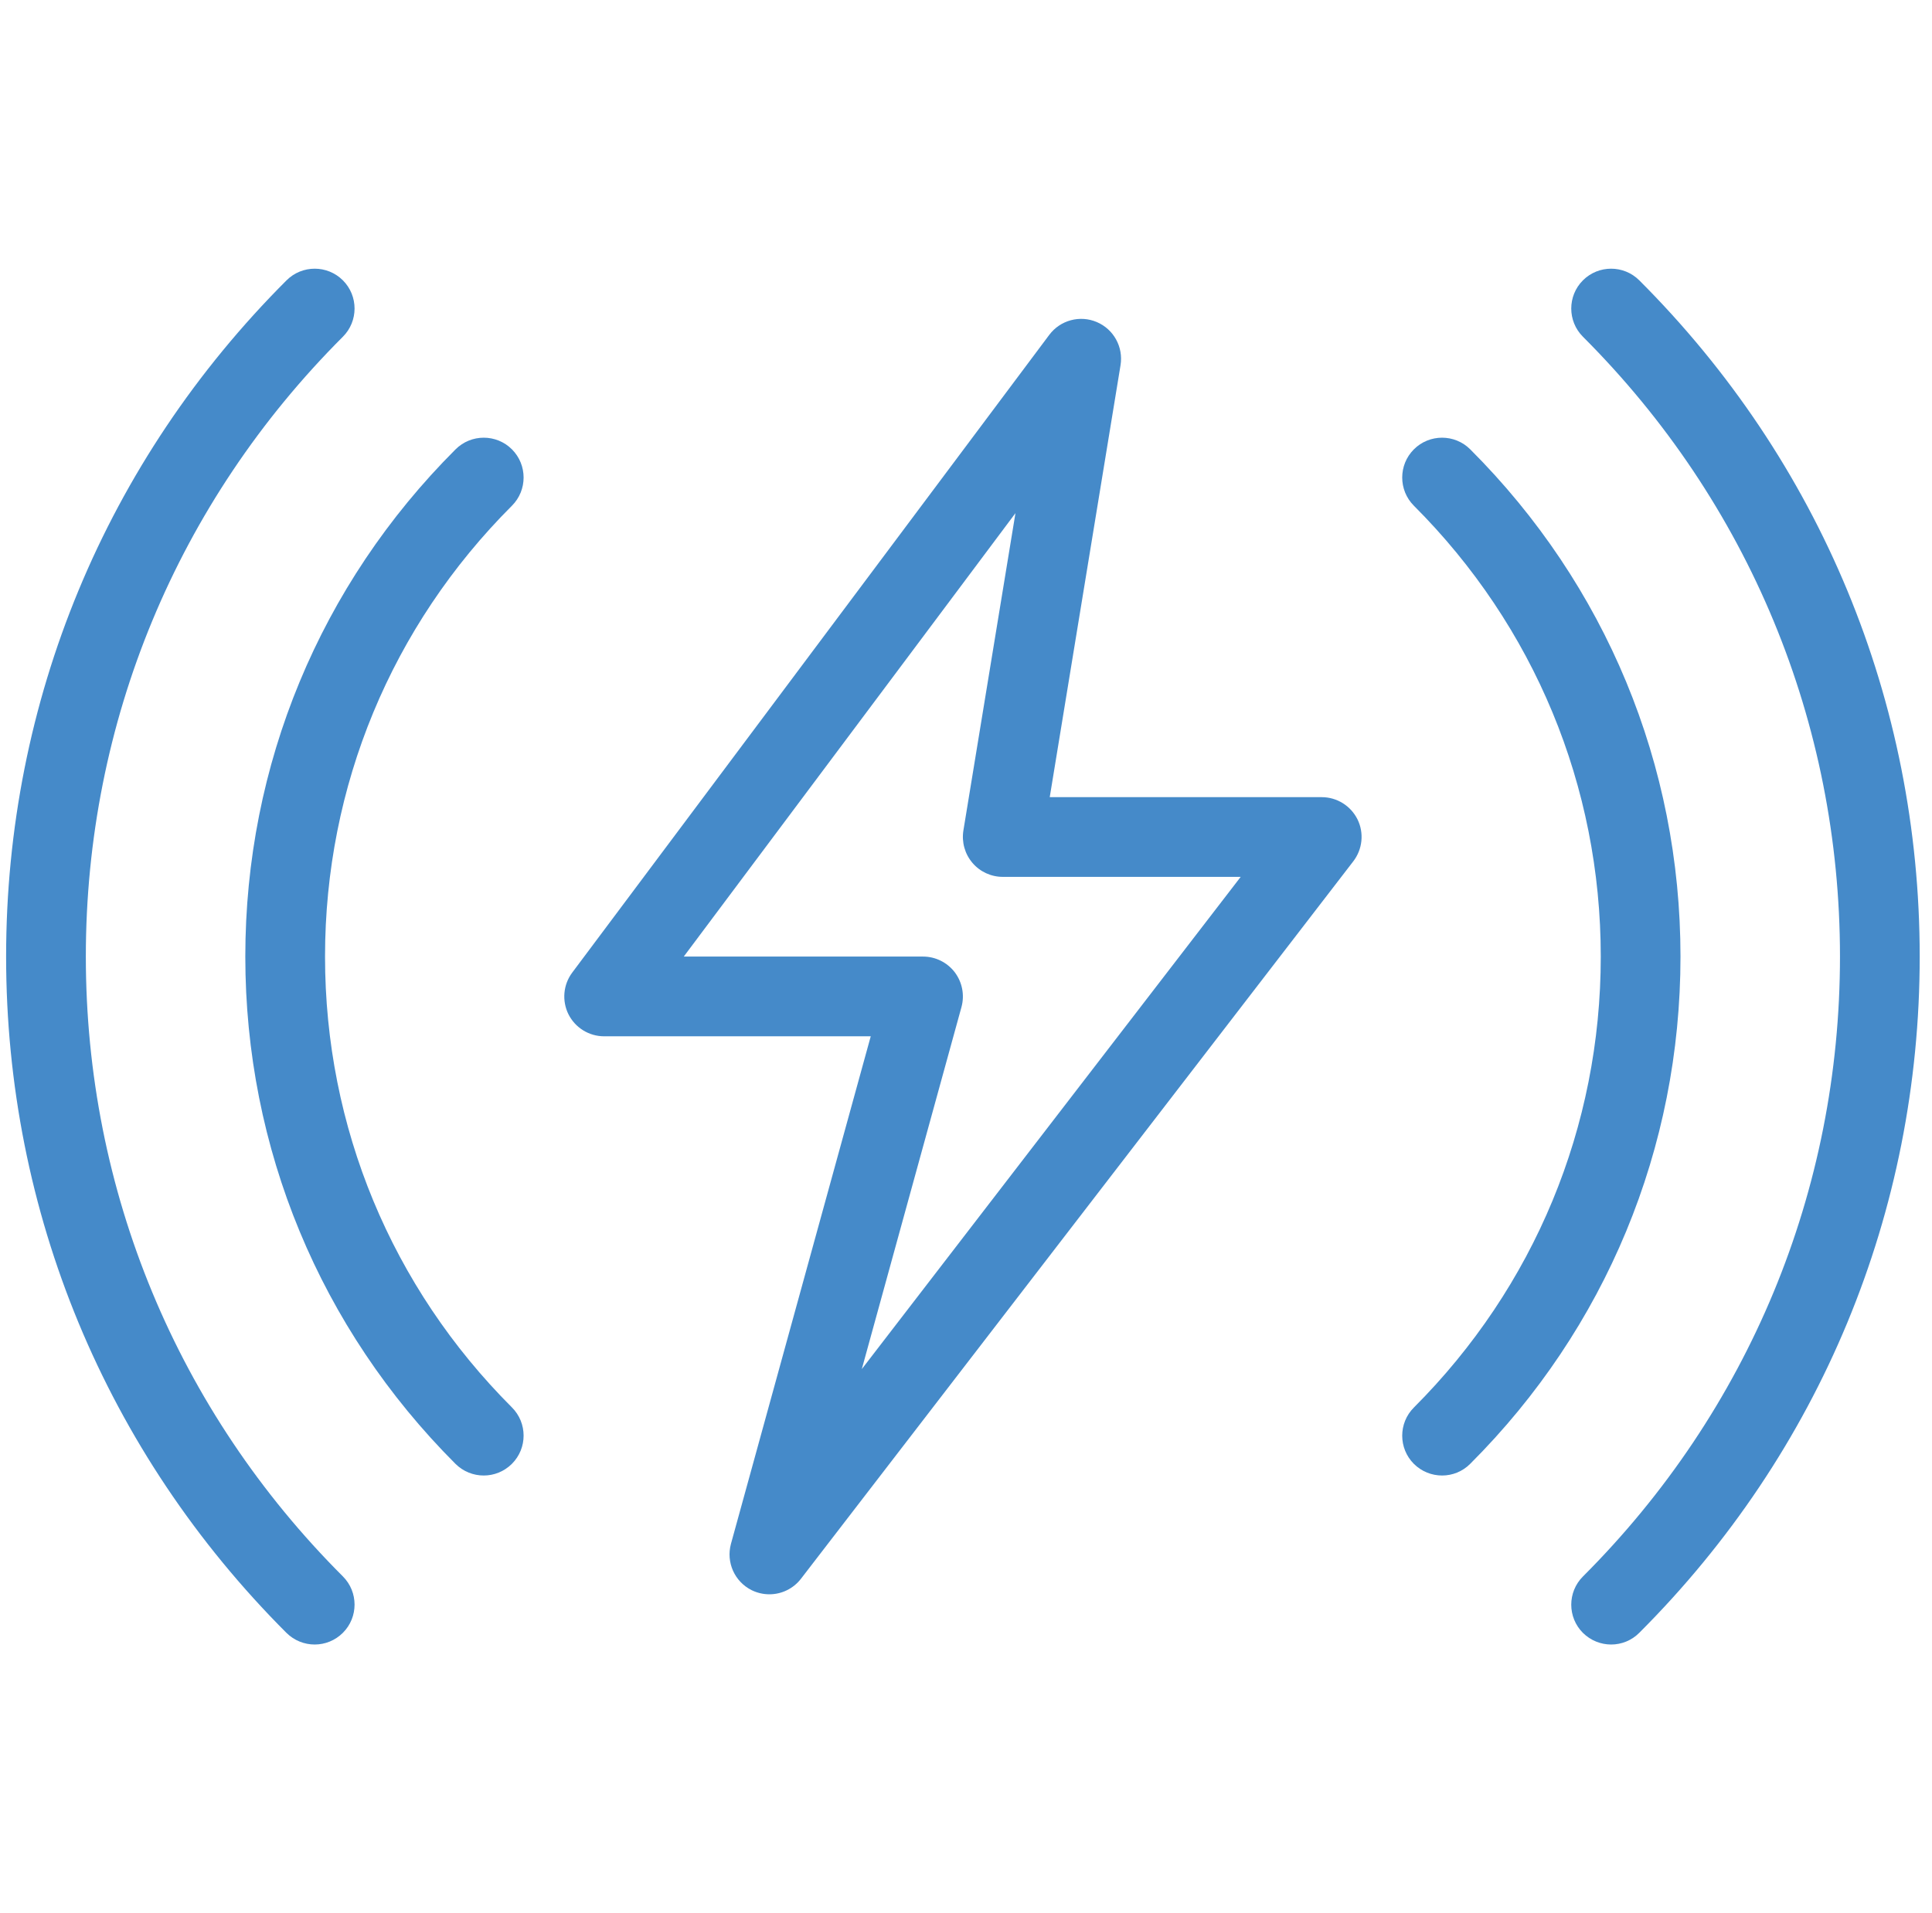 <svg width="105" height="104" viewBox="0 0 105 104" fill="none" xmlns="http://www.w3.org/2000/svg">
<g clip-path="url(#clip0_373_2869)">
<path d="M26.289 80.21C25.734 80.21 25.179 79.998 24.755 79.577C17.392 72.211 13.332 62.417 13.332 52C13.332 41.583 17.392 31.789 24.759 24.427C25.604 23.582 26.978 23.582 27.823 24.427C28.668 25.272 28.668 26.646 27.823 27.491C21.275 34.038 17.665 42.74 17.665 52C17.665 61.26 21.275 69.962 27.823 76.509C28.668 77.354 28.668 78.728 27.823 79.573C27.398 79.998 26.843 80.21 26.289 80.21Z" fill="#458AC9"/>
<path d="M17.102 89.397C16.547 89.397 15.993 89.184 15.568 88.764C5.744 78.936 0.332 65.88 0.332 52C0.332 38.12 5.744 25.064 15.572 15.24C16.417 14.395 17.791 14.395 18.636 15.24C19.481 16.085 19.481 17.459 18.636 18.304C9.627 27.309 4.665 39.277 4.665 52C4.665 64.723 9.627 76.691 18.636 85.696C19.481 86.541 19.481 87.915 18.636 88.76C18.211 89.184 17.657 89.397 17.102 89.397Z" fill="#458AC9"/>
<path d="M87.562 89.397C87.008 89.397 86.453 89.184 86.028 88.764C85.183 87.919 85.183 86.545 86.028 85.7C95.037 76.691 99.999 64.723 99.999 52C99.999 39.277 95.037 27.309 86.028 18.304C85.183 17.459 85.183 16.085 86.028 15.24C86.873 14.395 88.247 14.395 89.092 15.24C98.92 25.064 104.332 38.12 104.332 52C104.332 65.88 98.92 78.936 89.092 88.76C88.672 89.184 88.117 89.397 87.562 89.397Z" fill="#458AC9"/>
<path d="M78.375 80.21C77.82 80.21 77.265 79.998 76.841 79.577C75.996 78.732 75.996 77.359 76.841 76.514C83.388 69.962 86.998 61.26 86.998 52C86.998 42.74 83.388 34.038 76.841 27.491C75.996 26.646 75.996 25.272 76.841 24.427C77.686 23.582 79.059 23.582 79.904 24.427C87.271 31.789 91.331 41.583 91.331 52C91.331 62.417 87.271 72.211 79.904 79.573C79.484 79.998 78.929 80.21 78.375 80.21Z" fill="#458AC9"/>
<path d="M41.815 86.667C41.486 86.667 41.156 86.593 40.849 86.442C39.921 85.978 39.453 84.925 39.726 83.924L47.323 56.334H32.832C32.013 56.334 31.263 55.87 30.895 55.138C30.531 54.405 30.609 53.526 31.099 52.871L57.025 18.204C57.623 17.403 58.693 17.117 59.608 17.507C60.526 17.897 61.059 18.863 60.899 19.851L57.051 43.334H71.832C72.655 43.334 73.409 43.801 73.778 44.542C74.142 45.283 74.051 46.167 73.548 46.822L43.531 85.822C43.111 86.368 42.469 86.667 41.815 86.667ZM37.161 52H50.165C50.841 52 51.478 52.316 51.89 52.854C52.297 53.395 52.432 54.093 52.254 54.743L46.837 74.425L67.429 47.667H54.499C53.862 47.667 53.259 47.389 52.848 46.904C52.436 46.419 52.258 45.778 52.358 45.149L55.188 27.894L37.161 52Z" fill="#458AC9"/>
</g>
<defs>
<clipPath id="clip0_373_2869">
<rect width="104" height="104" fill="white" transform="translate(0.332)"/>
</clipPath>
</defs>
</svg>
